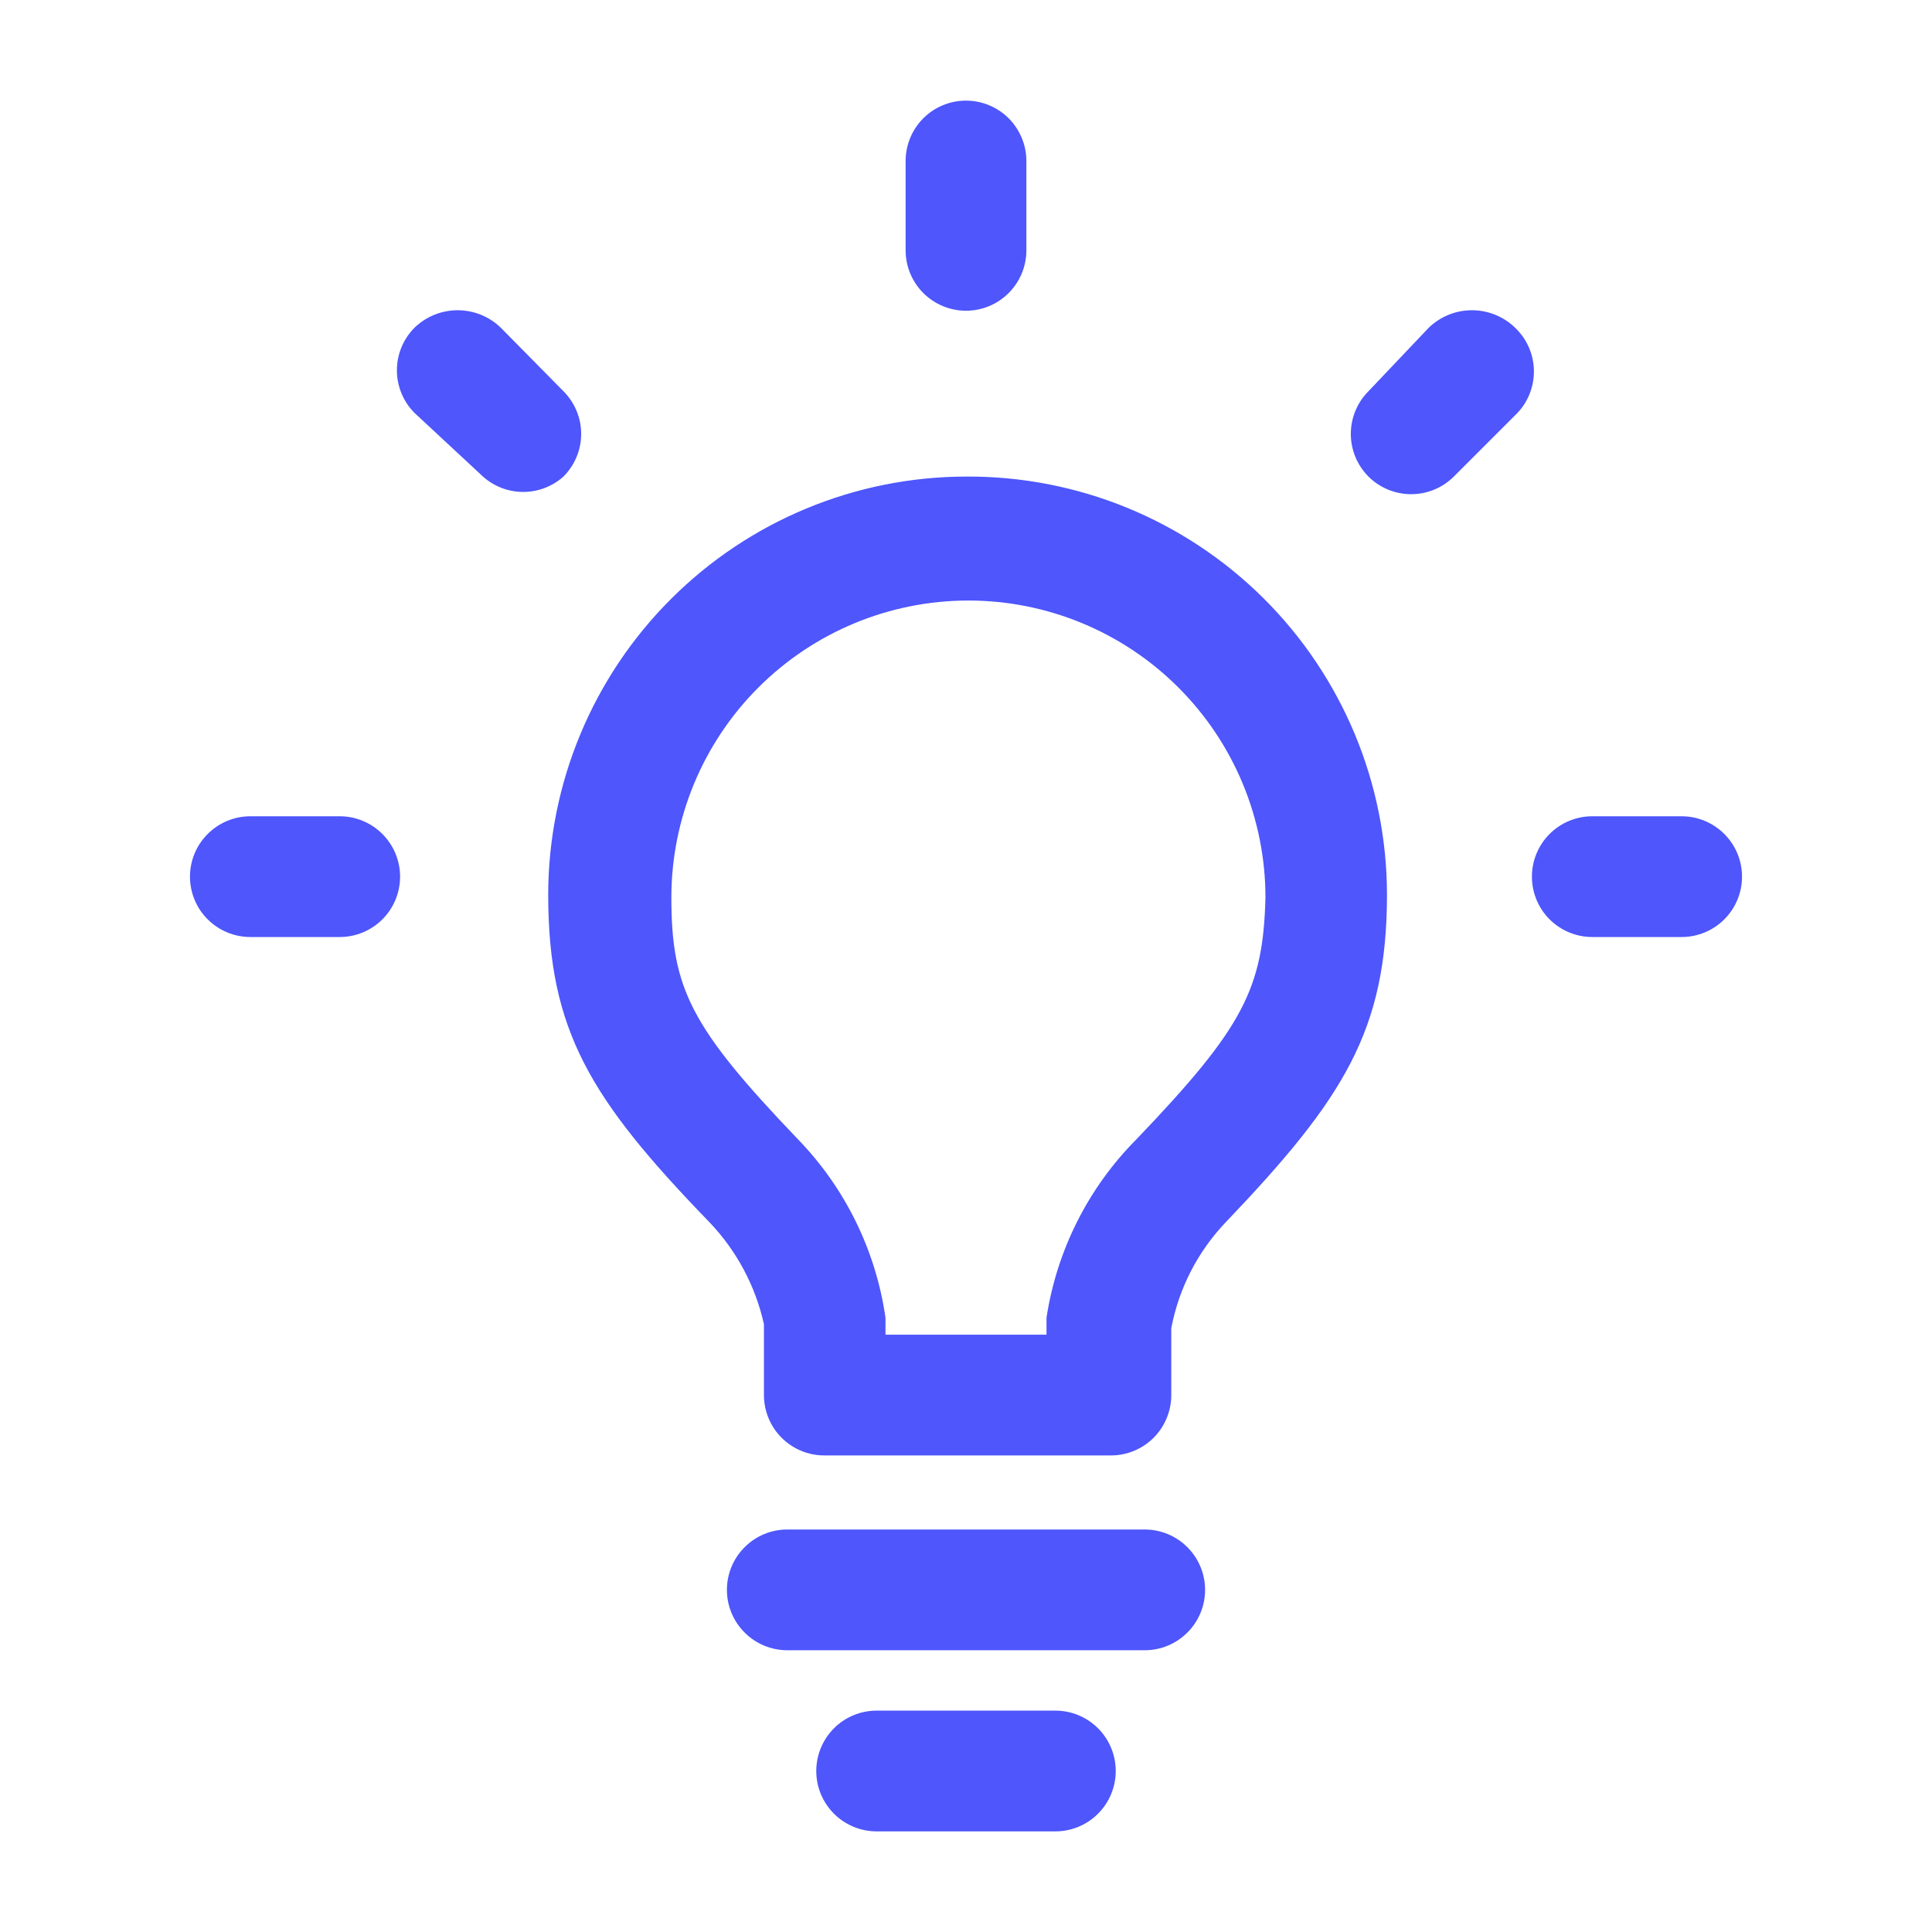 <svg width="48" height="48" viewBox="0 0 48 48" fill="none" xmlns="http://www.w3.org/2000/svg">
<path d="M26.22 42.5C26.618 42.5 27 42.658 27.281 42.94C27.562 43.221 27.72 43.602 27.72 44C27.72 44.398 27.562 44.779 27.281 45.06C27 45.342 26.618 45.5 26.22 45.5H21.78C21.382 45.5 21 45.342 20.719 45.06C20.438 44.779 20.28 44.398 20.28 44C20.28 43.602 20.438 43.221 20.719 42.94C21 42.658 21.382 42.5 21.78 42.5H26.22ZM28.44 38C28.838 38 29.219 38.158 29.5 38.44C29.782 38.721 29.94 39.102 29.94 39.5C29.94 39.898 29.782 40.279 29.5 40.56C29.219 40.842 28.838 41 28.44 41H19.56C19.162 41 18.781 40.842 18.5 40.56C18.218 40.279 18.06 39.898 18.06 39.5C18.06 39.102 18.218 38.721 18.5 38.44C18.781 38.158 19.162 38 19.56 38H28.44ZM24 11.84C25.369 11.832 26.726 12.094 27.994 12.612C29.261 13.13 30.413 13.893 31.385 14.857C32.357 15.822 33.129 16.969 33.657 18.232C34.184 19.496 34.457 20.851 34.459 22.22C34.459 25.6 33.38 27.3 30.459 30.36C29.76 31.09 29.288 32.007 29.1 33V34.66C29.1 35.058 28.942 35.439 28.661 35.721C28.379 36.002 27.998 36.16 27.6 36.16H20.48C20.082 36.16 19.701 36.002 19.419 35.721C19.138 35.439 18.98 35.058 18.98 34.66V32.9C18.768 31.945 18.297 31.066 17.62 30.36C14.66 27.3 13.62 25.6 13.62 22.22C13.625 19.468 14.72 16.831 16.666 14.886C18.611 12.94 21.248 11.845 24 11.84ZM24.06 14.92C22.103 14.92 20.225 15.698 18.841 17.082C17.457 18.466 16.68 20.343 16.68 22.3C16.68 24.56 17.16 25.52 19.82 28.3C20.997 29.512 21.76 31.067 22 32.74V33.16H26V32.74C26.256 31.06 27.04 29.504 28.24 28.3C30.9 25.52 31.38 24.56 31.44 22.3C31.44 20.343 30.662 18.466 29.278 17.082C27.894 15.698 26.017 14.92 24.06 14.92ZM8.44 20.28C8.838 20.28 9.219 20.438 9.5 20.72C9.782 21.001 9.94 21.383 9.94 21.78C9.94 22.178 9.782 22.56 9.5 22.841C9.219 23.122 8.838 23.28 8.44 23.28H6.22C5.823 23.28 5.441 23.122 5.16 22.841C4.878 22.56 4.72 22.178 4.72 21.78C4.72 21.382 4.878 21.001 5.16 20.72C5.441 20.439 5.822 20.28 6.22 20.28H8.44ZM41.78 20.28C42.178 20.28 42.559 20.438 42.84 20.72C43.122 21.001 43.28 21.383 43.28 21.78C43.28 22.178 43.122 22.56 42.84 22.841C42.559 23.122 42.178 23.28 41.78 23.28H39.56C39.162 23.28 38.781 23.122 38.499 22.841C38.218 22.56 38.06 22.178 38.06 21.78C38.06 21.383 38.218 21.001 38.499 20.72C38.781 20.438 39.162 20.28 39.56 20.28H41.78ZM36.57 7.708C36.969 7.708 37.353 7.862 37.64 8.14C37.929 8.413 38.098 8.79 38.109 9.188C38.12 9.585 37.973 9.971 37.7 10.26L36.12 11.84C35.838 12.121 35.458 12.278 35.06 12.278C34.663 12.278 34.281 12.121 33.999 11.84C33.719 11.559 33.561 11.178 33.561 10.78C33.561 10.383 33.719 10.001 33.999 9.72L35.499 8.14C35.787 7.862 36.171 7.708 36.57 7.708ZM11.37 7.708C11.769 7.708 12.153 7.862 12.44 8.14L13.999 9.72C14.28 10.001 14.439 10.383 14.439 10.78C14.439 11.178 14.28 11.559 13.999 11.84C13.725 12.086 13.368 12.222 12.999 12.222C12.631 12.222 12.274 12.086 11.999 11.84L10.3 10.26C10.019 9.979 9.861 9.598 9.861 9.2C9.861 8.803 10.019 8.421 10.3 8.14C10.587 7.863 10.971 7.708 11.37 7.708ZM24 2.5C24.397 2.5 24.779 2.658 25.06 2.939C25.341 3.221 25.5 3.602 25.5 4V6.22C25.5 6.618 25.341 6.999 25.06 7.28C24.779 7.562 24.397 7.72 24 7.72C23.602 7.72 23.22 7.561 22.939 7.28C22.658 6.999 22.5 6.617 22.5 6.22V4C22.5 3.602 22.658 3.221 22.939 2.939C23.22 2.658 23.602 2.5 24 2.5Z" fill="#4E56FC"/>
</svg>
